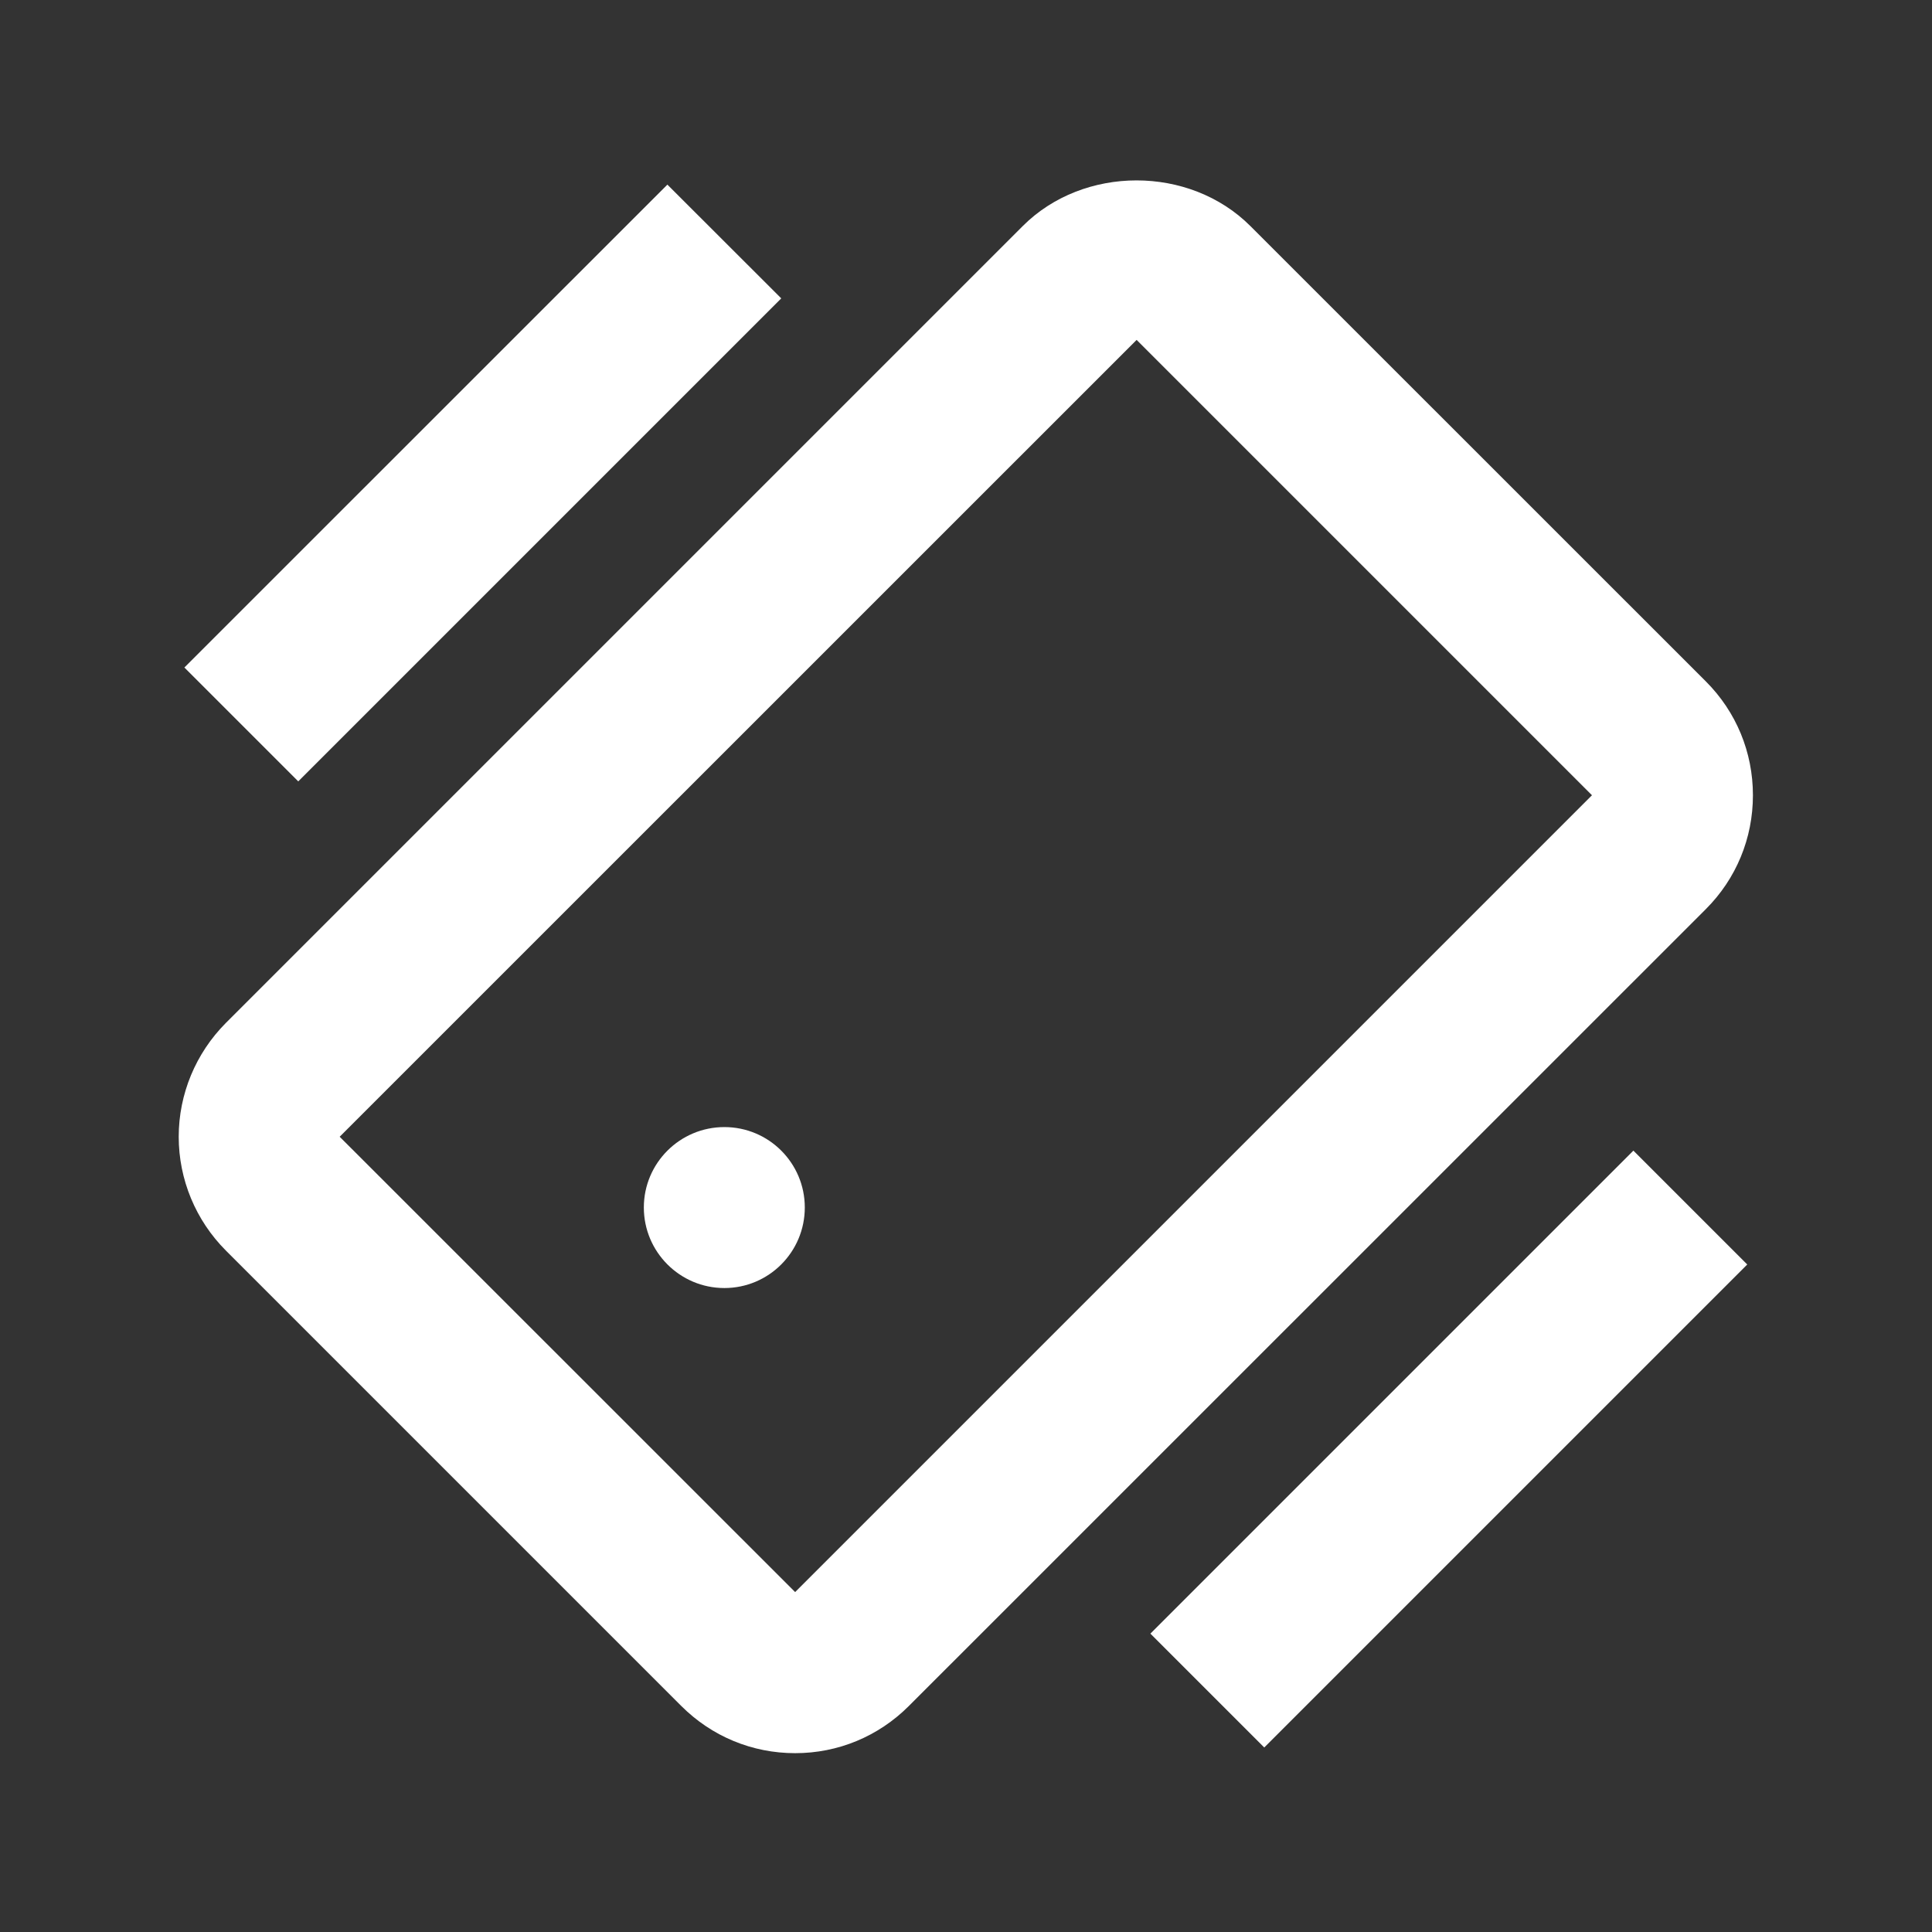 <svg width="16" height="16" viewBox="0 0 16 16" fill="none" xmlns="http://www.w3.org/2000/svg">
<rect x="0" y="0" width="16" height="16" fill="#333333" stroke="none"/>
<path d="M10.355 1.872C9.851 1.368 8.974 1.368 8.47 1.872L1.871 8.471C1.621 8.722 1.48 9.061 1.48 9.414C1.48 9.768 1.621 10.107 1.871 10.357L5.642 14.128C5.894 14.38 6.229 14.519 6.585 14.519C6.941 14.519 7.275 14.38 7.527 14.128L14.127 7.529C14.379 7.277 14.517 6.942 14.517 6.586C14.517 6.23 14.379 5.895 14.127 5.643L10.355 1.872ZM6.585 13.185V13.852V13.185L2.813 9.414L9.413 2.815L13.184 6.586L6.585 13.185Z" fill="white"/>
<path d="M5.999 10.667C6.367 10.667 6.665 10.368 6.665 10C6.665 9.632 6.367 9.334 5.999 9.334C5.631 9.334 5.332 9.632 5.332 10C5.332 10.368 5.631 10.667 5.999 10.667Z" fill="white"/>
<path d="M10.47 14.472L9.527 13.529L13.527 9.529L14.47 10.472L10.47 14.472ZM5.527 1.529L6.47 2.471L2.47 6.471L1.527 5.528L5.527 1.529Z" fill="white"/>
</svg>
